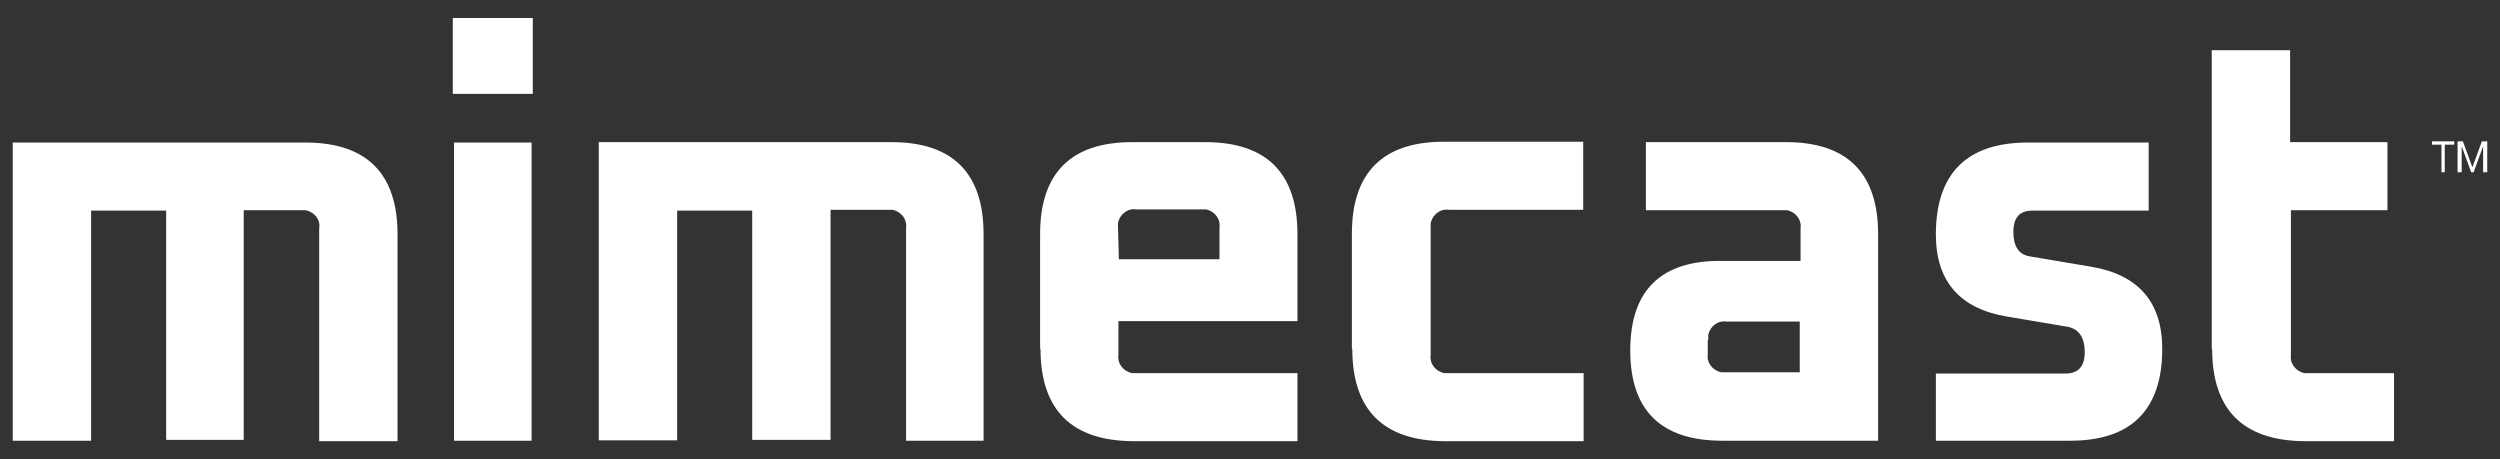 <svg width="49" height="9" viewBox="0 0 49 9" fill="none" xmlns="http://www.w3.org/2000/svg">
<rect x="0" y="0" width="49" height="9" fill="#333333" stroke="none"/>
<path d="M0.25 8.638V2.794H5.989C7.186 2.794 7.792 3.4 7.792 4.597V8.647H6.256V4.476C6.288 4.306 6.159 4.152 5.989 4.12H5.892H4.777V8.622H3.257V4.128H1.786V8.638H0.25ZM8.899 8.638H10.419V7.523V2.794H8.899V8.638ZM8.875 1.84H10.443V1.452V0.353H8.875V1.84ZM13.272 8.638V4.128H14.743V8.622H16.279V4.112H17.395H17.492C17.662 4.144 17.783 4.298 17.759 4.467V8.638H19.278V4.589C19.278 3.392 18.672 2.786 17.476 2.786H11.736V8.63H13.272V8.638ZM21.913 4.467V4.37C21.946 4.201 22.099 4.079 22.269 4.104H23.538H23.635C23.805 4.136 23.926 4.29 23.902 4.459V5.082H21.93L21.913 4.467ZM20.394 6.836C20.394 8.032 21 8.638 22.204 8.647H25.43V7.313H22.285H22.188C22.018 7.28 21.897 7.127 21.921 6.957V6.294H25.43V4.589C25.43 3.392 24.823 2.786 23.627 2.786H22.188C20.992 2.786 20.386 3.392 20.386 4.589V6.836M26.505 6.836C26.505 8.032 27.111 8.638 28.307 8.647H31.039V7.313H28.404H28.307C28.137 7.28 28.016 7.127 28.041 6.957V4.476V4.379C28.073 4.209 28.226 4.088 28.396 4.112H31.031V2.778H28.299C27.103 2.778 26.497 3.384 26.497 4.581V6.836M33.481 6.666V6.569C33.513 6.399 33.666 6.278 33.836 6.302H35.275V7.297H33.836H33.739C33.569 7.264 33.448 7.111 33.472 6.941V6.666H33.481ZM36.811 8.638V4.589C36.811 3.392 36.205 2.786 35.008 2.786H32.26V4.12H34.928H35.025C35.194 4.152 35.316 4.306 35.291 4.476V5.114H33.755C32.559 5.098 31.953 5.688 31.953 6.868C31.953 8.048 32.559 8.638 33.755 8.638H36.811ZM37.943 8.638H40.578C41.774 8.638 42.38 8.032 42.38 6.836C42.38 5.922 41.911 5.381 40.982 5.227L39.786 5.025C39.567 4.993 39.462 4.823 39.462 4.548C39.462 4.265 39.584 4.128 39.834 4.128H42.114V2.794H39.745C38.549 2.794 37.943 3.4 37.943 4.597C37.943 5.51 38.411 6.052 39.341 6.205L40.537 6.407C40.756 6.456 40.861 6.626 40.861 6.901C40.861 7.175 40.739 7.321 40.489 7.321H37.943V8.137V8.638ZM43.358 6.836C43.358 8.032 43.965 8.638 45.169 8.647H46.923V7.313H45.266H45.169C44.999 7.28 44.878 7.127 44.902 6.957V4.12H46.794V2.786H44.886V0.984H43.35V6.836M48.483 3.376L48.669 2.867V3.037V3.376H48.75V2.77H48.645L48.459 3.279L48.273 2.77H48.168V3.376H48.249V3.037V2.867L48.435 3.376H48.483ZM47.917 2.835H48.103V2.77H47.667V2.835H47.853V3.376H47.917V2.835Z" fill="white"/>
</svg>
